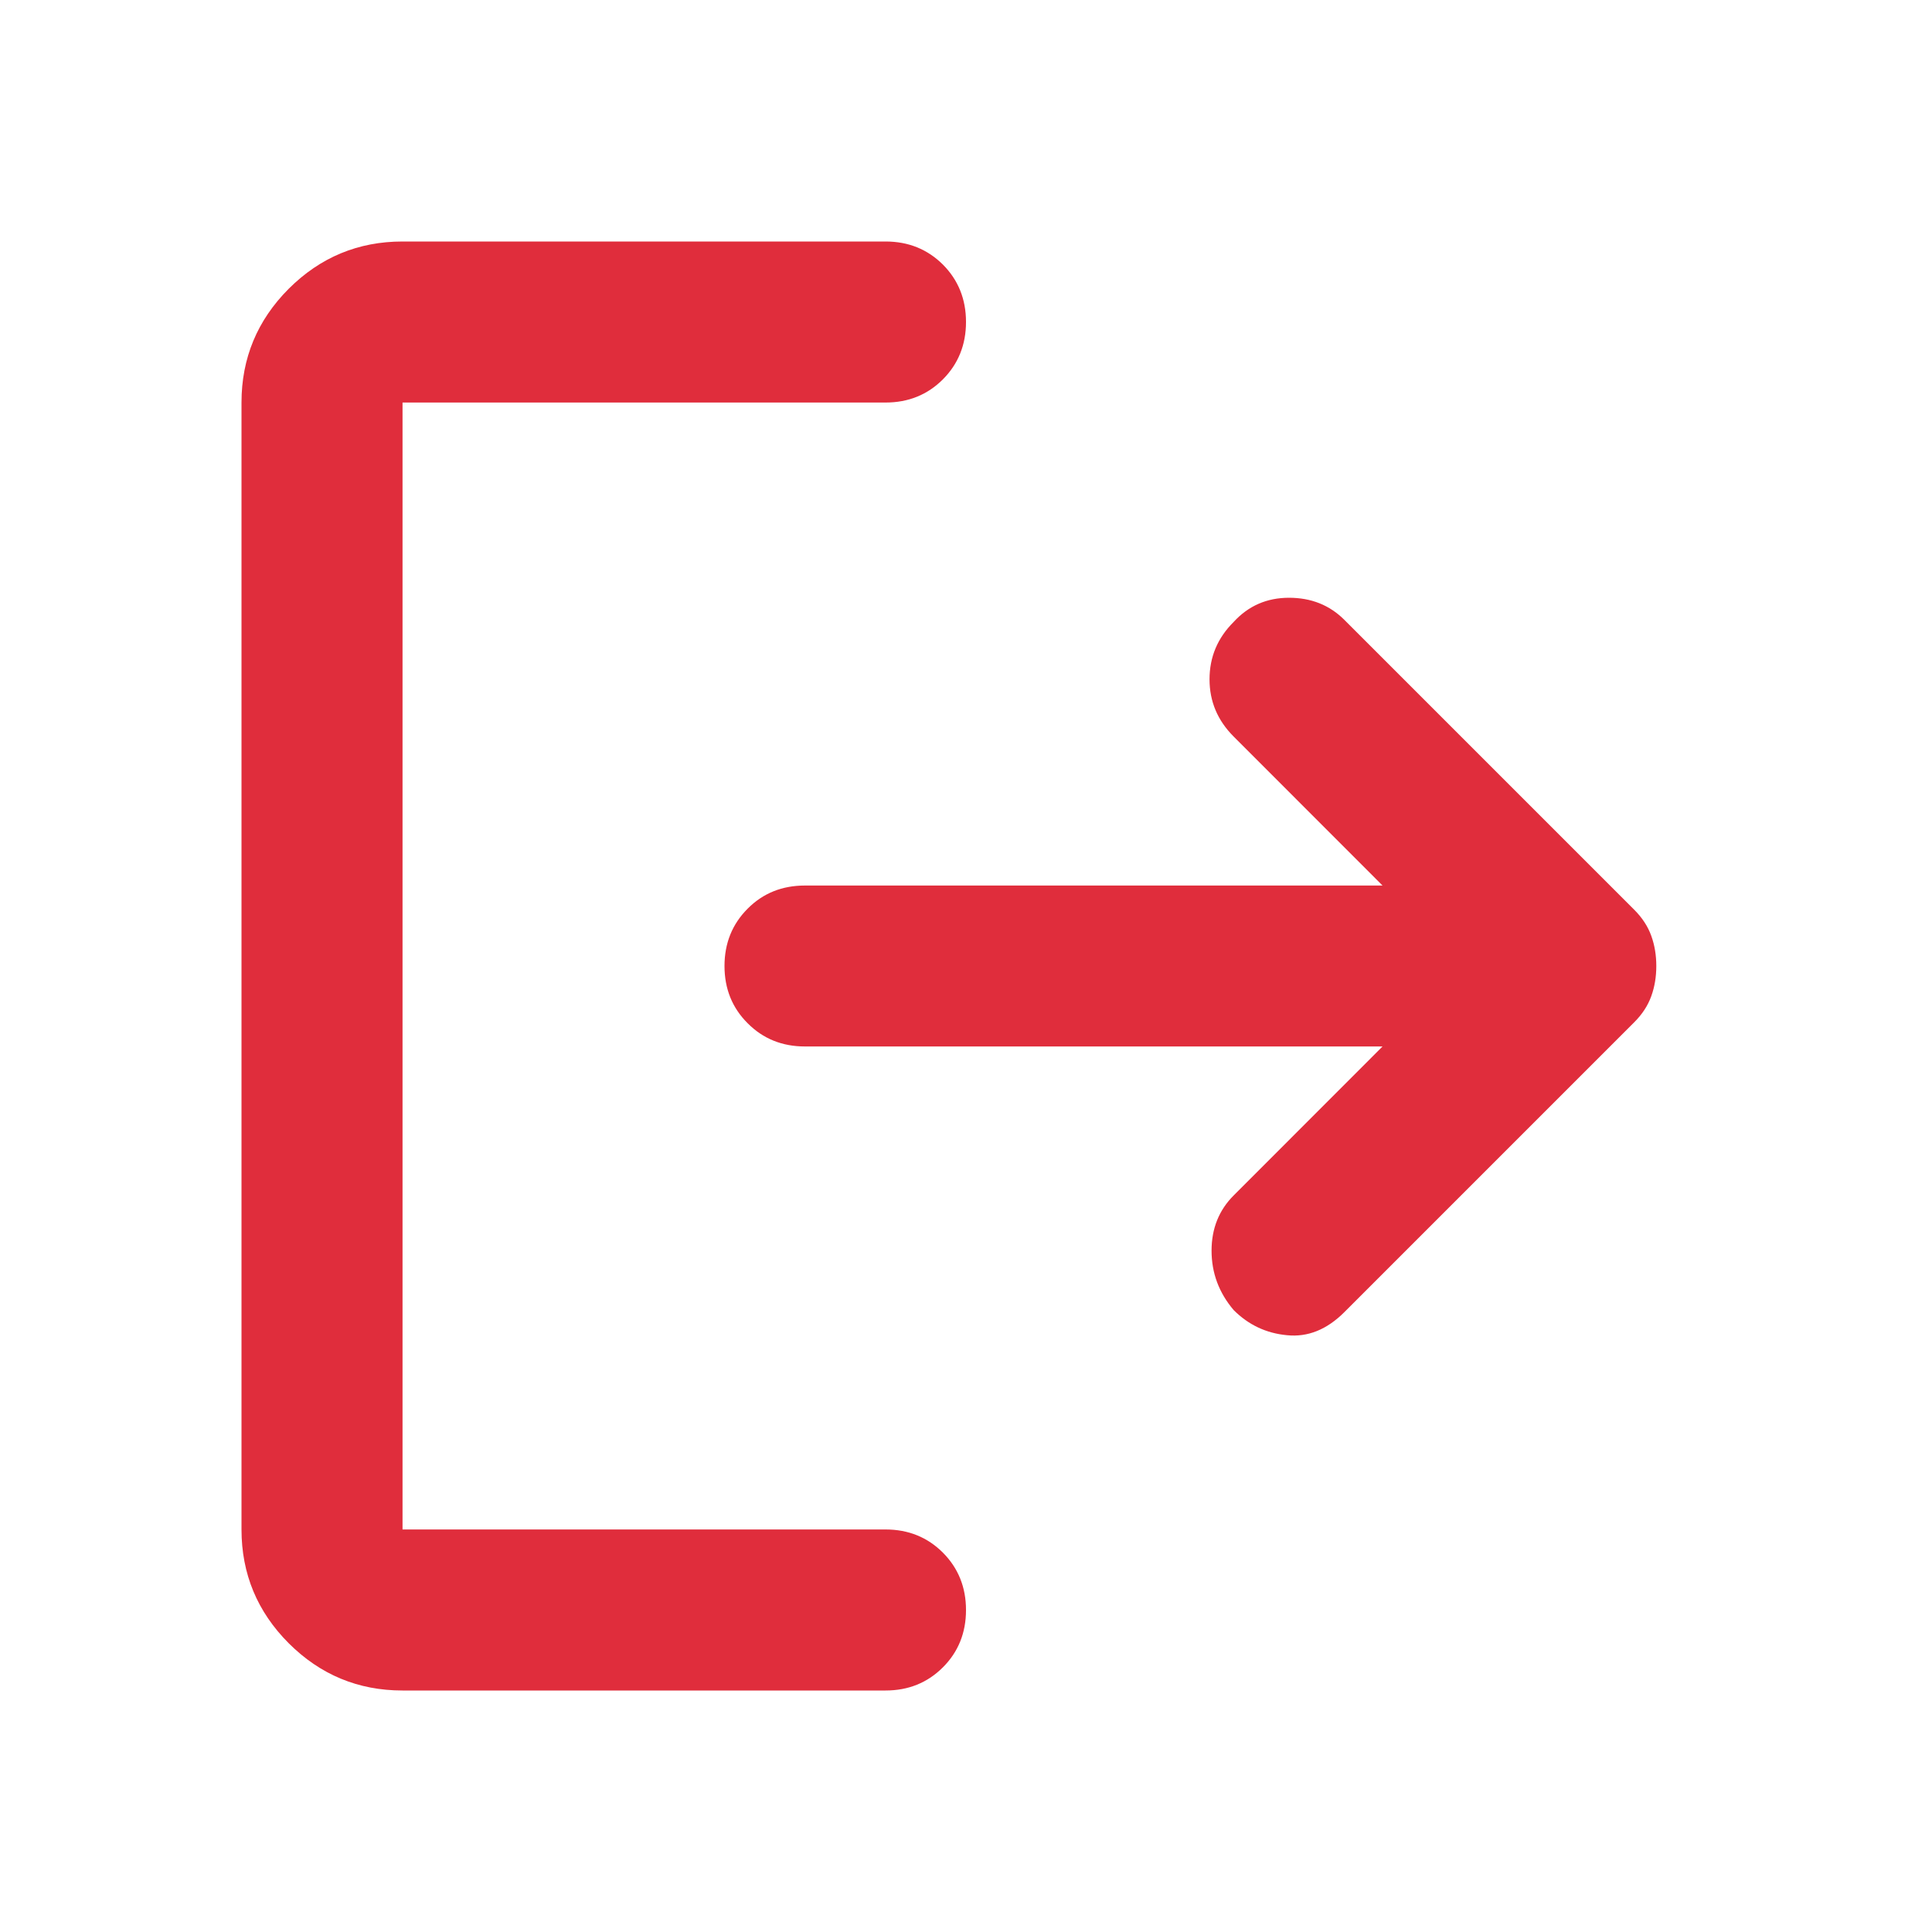 <svg width="20" height="20" viewBox="0 0 20 20" fill="none" xmlns="http://www.w3.org/2000/svg">
<path d="M12.771 13.562C12.618 13.382 12.542 13.177 12.542 12.947C12.542 12.719 12.618 12.528 12.771 12.375L14.312 10.833H8.333C8.097 10.833 7.899 10.753 7.74 10.593C7.58 10.434 7.5 10.236 7.5 10C7.5 9.764 7.58 9.566 7.74 9.406C7.899 9.246 8.097 9.167 8.333 9.167H14.312L12.771 7.625C12.604 7.458 12.521 7.261 12.521 7.032C12.521 6.802 12.604 6.604 12.771 6.438C12.924 6.271 13.115 6.188 13.344 6.188C13.573 6.188 13.764 6.264 13.917 6.417L16.917 9.417C17 9.5 17.059 9.59 17.094 9.688C17.129 9.785 17.146 9.889 17.146 10C17.146 10.111 17.129 10.215 17.094 10.312C17.059 10.41 17 10.5 16.917 10.583L13.917 13.583C13.736 13.764 13.538 13.844 13.323 13.822C13.108 13.802 12.924 13.715 12.771 13.562ZM4.167 17.5C3.708 17.5 3.316 17.337 2.989 17.011C2.663 16.684 2.5 16.292 2.5 15.833V4.167C2.5 3.708 2.663 3.316 2.989 2.989C3.316 2.663 3.708 2.5 4.167 2.5H9.167C9.403 2.5 9.601 2.58 9.761 2.739C9.92 2.899 10 3.097 10 3.333C10 3.569 9.92 3.767 9.761 3.927C9.601 4.087 9.403 4.167 9.167 4.167H4.167V15.833H9.167C9.403 15.833 9.601 15.913 9.761 16.073C9.92 16.233 10 16.431 10 16.667C10 16.903 9.92 17.101 9.761 17.26C9.601 17.42 9.403 17.5 9.167 17.5H4.167Z" fill="#E02D3C"/>
</svg>
